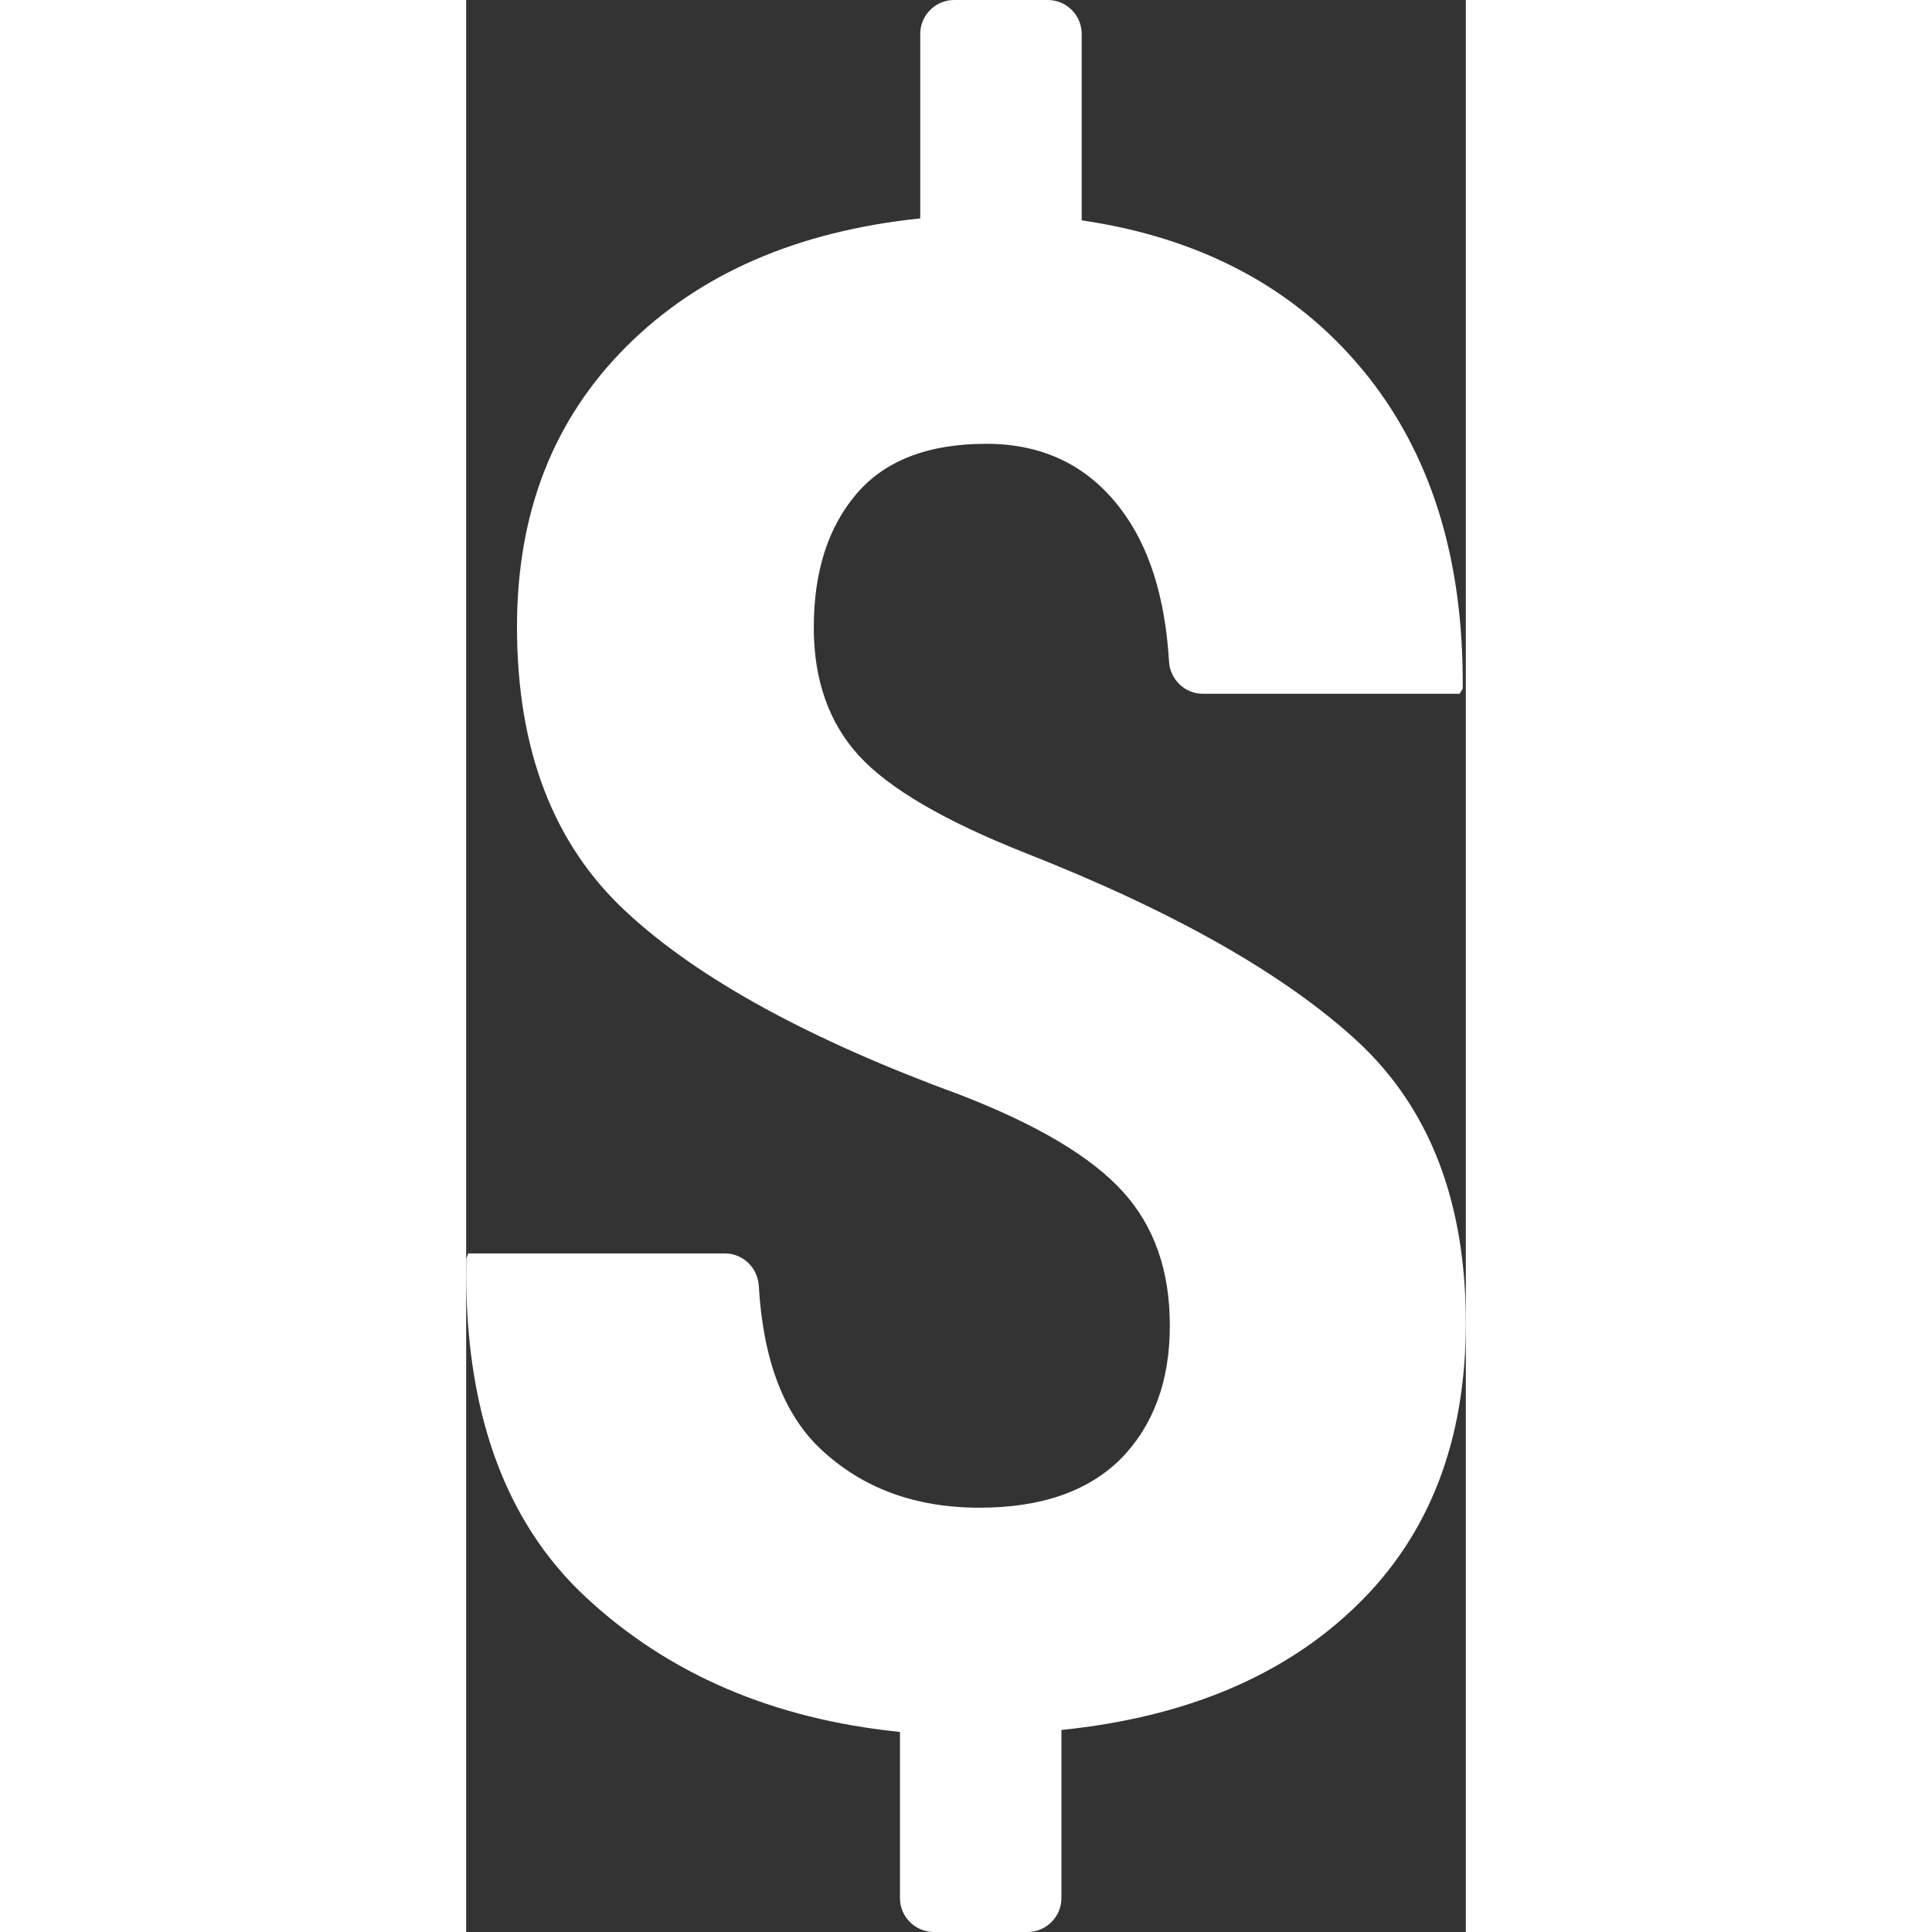 <svg version="1.1" id="black_s_" xmlns="http://www.w3.org/2000/svg" xmlns:xlink="http://www.w3.org/1999/xlink" x="0px" y="0px"
	 width="14px" height="14px" viewBox="689.929 17.508 540.704 1044.984" enable-background="new 0 0 1080 1080" xml:space="preserve">
		<rect x="689.929" y="17.508" width="540.704" height="1044.984" fill="#333333" stroke="none"/>
		<path fill="#FFFFFF" d="M1070.531,734.484c0-29.742-8.438-53.789-25.523-72.563s-46.195-36.07-87.539-52.102
			c-81.211-29.742-141.75-62.648-180.984-99.141c-39.445-36.492-59.063-87.75-59.063-154.195
			c0-61.594,19.617-112.008,59.063-151.453s92.391-62.438,159.047-69.398V35.859c0-10.125,8.227-18.352,18.352-18.352h50.625
			c10.125,0,18.352,8.227,18.352,18.352v100.828c64.547,9.492,115.172,36.492,151.875,80.789s54.844,101.883,54.211,172.547
			l-1.688,2.742h-138.797c-9.703,0-17.719-7.594-18.352-17.297c-2.109-35.016-10.758-62.438-26.156-82.688
			c-17.719-23.414-41.977-35.227-72.773-35.227c-31.43,0-54.844,9.07-70.242,27.211s-22.992,42.188-22.992,72.141
			c0,28.477,8.227,51.68,24.469,69.398s46.195,35.227,89.859,52.523c81,31.852,140.906,66.023,179.93,102.094
			c39.023,36.281,58.43,86.906,58.43,152.086c0,63.703-19.617,114.539-58.852,152.719s-92.391,60.539-159.891,67.5v90.914
			c0,10.125-8.227,18.352-18.352,18.352h-50.625c-10.125,0-18.352-8.227-18.352-18.352v-89.859
			c-68.555-6.961-125.086-31.219-169.805-72.773S688.523,778.781,690,698.203l1.055-2.742h138.797
			c9.703,0,17.719,7.594,18.352,17.508c2.32,40.078,13.5,69.398,33.328,88.172c22.57,21.305,51.258,31.852,86.063,31.852
			c33.328,0,58.852-8.859,76.57-26.578C1061.672,788.484,1070.531,764.438,1070.531,734.484z"/>
</svg>
